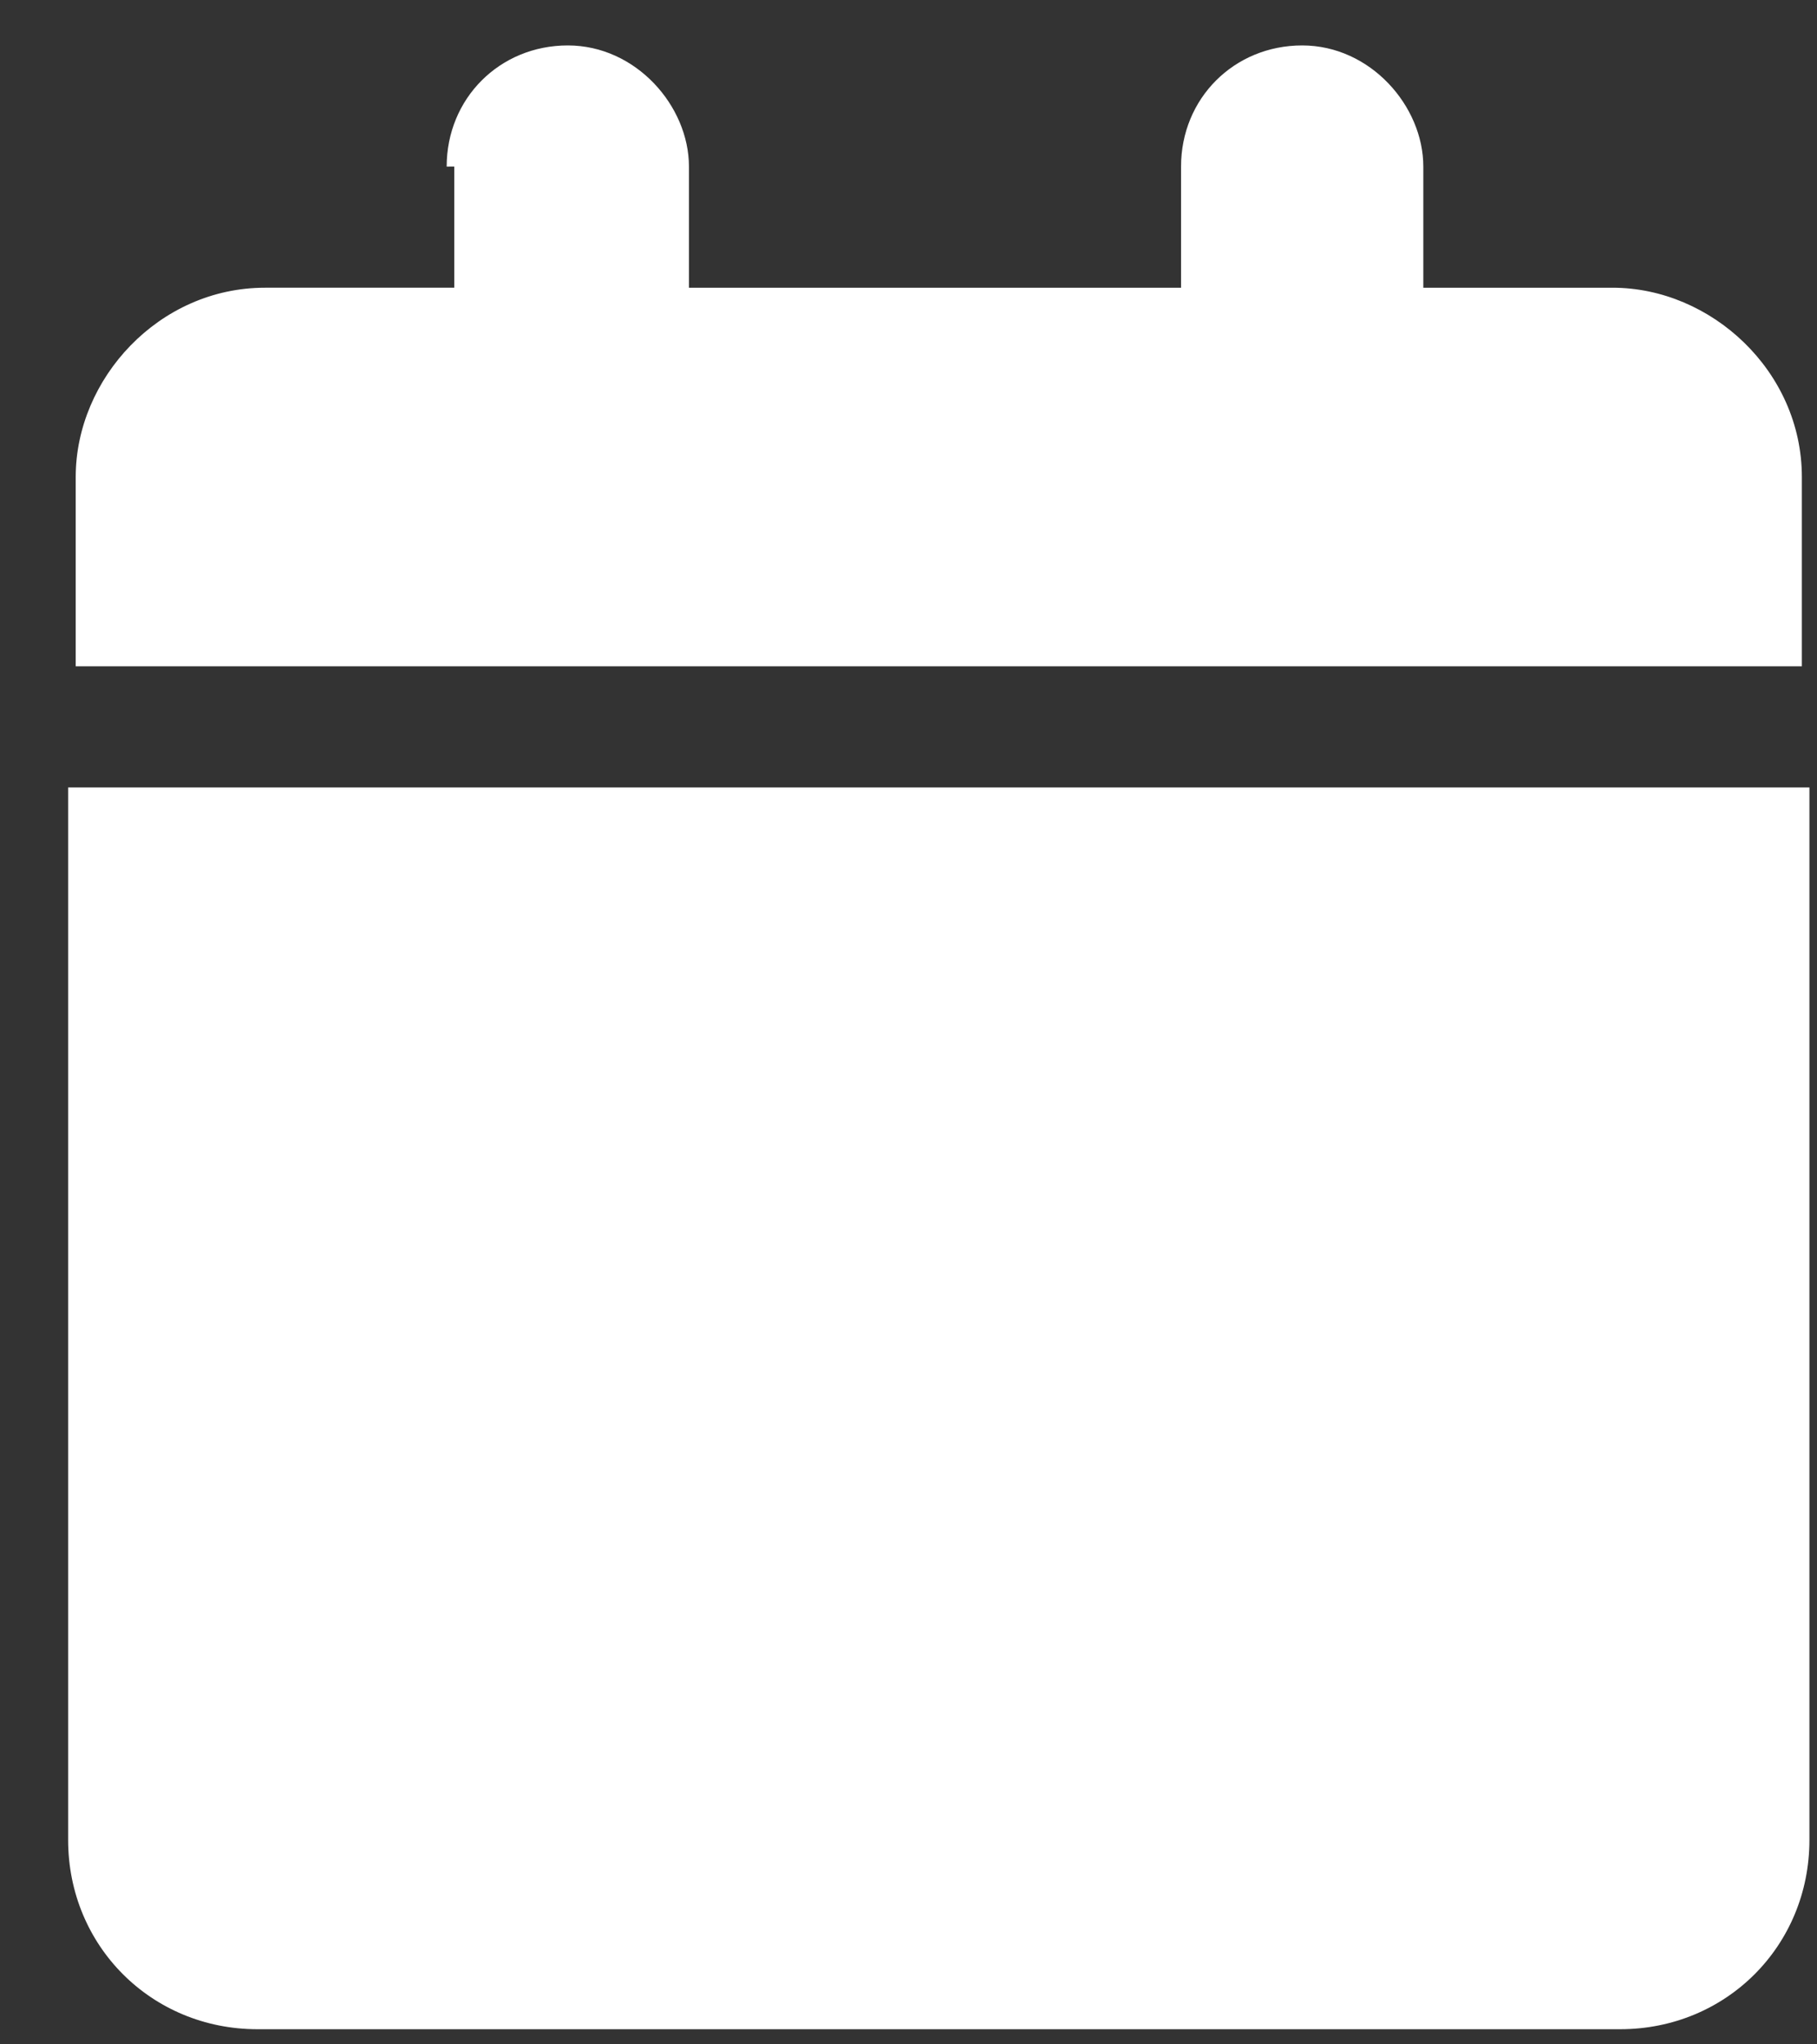 <?xml version="1.0" encoding="UTF-8"?>
<svg id="Capa_1" xmlns="http://www.w3.org/2000/svg" version="1.1" viewBox="0 0 24 27">
  <rect x="0" y="0" width="24" height="27" fill="#333333" stroke="none"/>
  <!-- Generator: Adobe Illustrator 29.2.1, SVG Export Plug-In . SVG Version: 2.1.0 Build 116)  -->
  <defs>
    <style>
      .st0 {
        fill: #fff;
      }
    </style>
  </defs>
  <path class="st0" d="M5.9,2.2c0-.9.7-1.6,1.6-1.6s1.6.8,1.6,1.6v1.6h6.5v-1.6c0-.9.7-1.6,1.6-1.6s1.6.8,1.6,1.6v1.6h2.5c1.3,0,2.5,1.1,2.5,2.5v2.5H1v-2.5c0-1.3,1.1-2.5,2.5-2.5h2.5v-1.6ZM23.9,10.4v13.9c0,1.4-1.1,2.5-2.5,2.5H3.4c-1.4,0-2.5-1.1-2.5-2.5v-13.9h22.9Z"/>
</svg>
